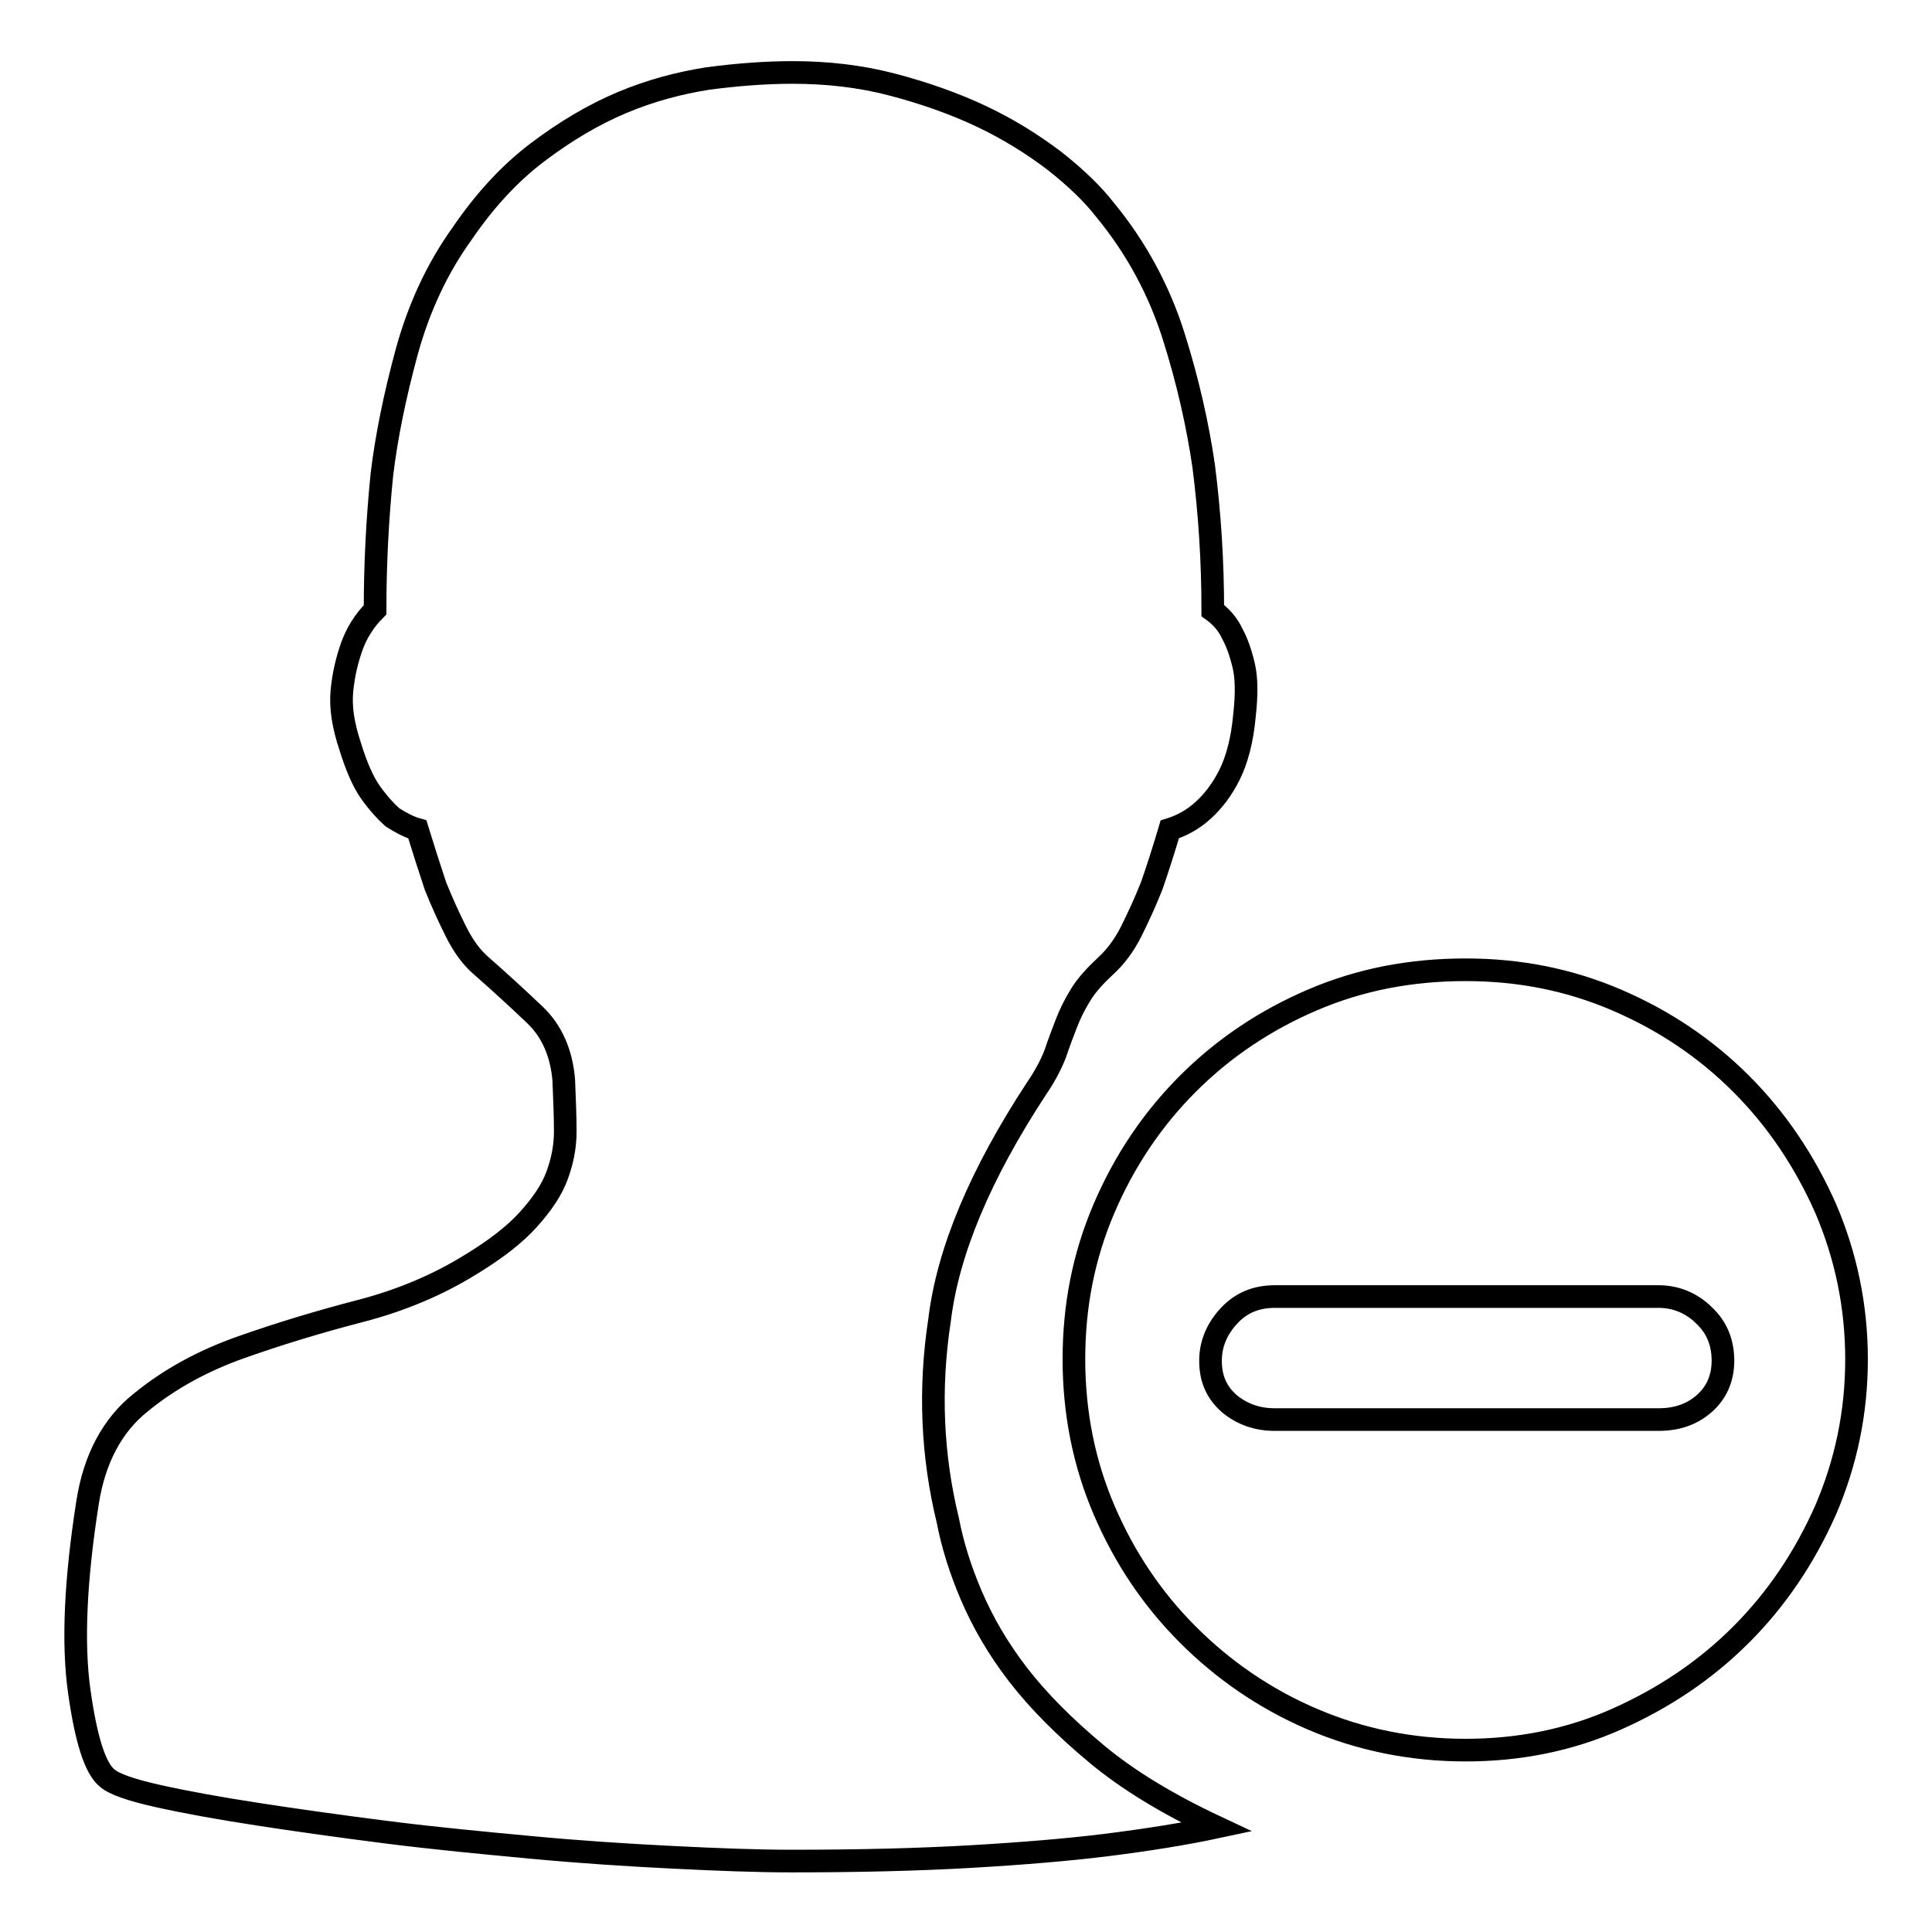 <?xml version="1.0" encoding="utf-8"?>
<!-- Svg Vector Icons : http://www.onlinewebfonts.com/icon -->
<!DOCTYPE svg PUBLIC "-//W3C//DTD SVG 1.1//EN" "http://www.w3.org/Graphics/SVG/1.1/DTD/svg11.dtd">
<svg version="1.1" xmlns="http://www.w3.org/2000/svg" xmlns:xlink="http://www.w3.org/1999/xlink" x="0px" y="0px" viewBox="0 0 256 256" enable-background="new 0 0 256 256" xml:space="preserve">
<g> <path stroke-width="3" fill-opacity="0" stroke="#000000"  d="M194.2,128.5c7.1,0,13.7,1.3,20,4c6.3,2.7,11.8,6.4,16.5,11.1c4.7,4.7,8.4,10.2,11.2,16.5 c2.7,6.3,4.1,13,4.1,20c0,7.1-1.4,13.7-4.1,20c-2.8,6.3-6.5,11.8-11.2,16.5s-10.2,8.4-16.5,11.2c-6.3,2.8-13,4.1-20,4.1 c-7.2,0-14-1.4-20.3-4.1c-6.3-2.7-11.8-6.5-16.5-11.2c-4.7-4.7-8.4-10.2-11.1-16.5c-2.7-6.3-4-13-4-20c0-7.1,1.3-13.7,4-20 c2.7-6.3,6.4-11.8,11.1-16.5c4.7-4.7,10.2-8.4,16.5-11.1C180.2,129.8,186.9,128.5,194.2,128.5L194.2,128.5z M219.8,188.1 c2.4,0,4.4-0.7,6-2.1s2.5-3.3,2.5-5.7s-0.8-4.4-2.5-6c-1.6-1.6-3.7-2.5-6-2.5h-50.9c-2.4,0-4.4,0.8-6,2.5c-1.6,1.7-2.5,3.7-2.5,6 c0,2.4,0.8,4.2,2.5,5.7c1.7,1.4,3.7,2.1,6,2.1H219.8L219.8,188.1z M125.6,201.5c0.6,3.1,1.6,6.4,3.1,9.9s3.5,7,6.2,10.5 s6.2,7,10.4,10.5s9.5,6.7,15.9,9.7c-4.2,0.9-9.2,1.7-14.8,2.4c-4.9,0.6-10.8,1.1-17.7,1.5c-6.9,0.4-14.8,0.6-23.8,0.6 c-4.6,0-9.8-0.2-15.8-0.5c-6-0.3-12.2-0.7-18.6-1.3c-6.4-0.6-12.8-1.2-19.1-2c-6.3-0.8-12-1.6-17.2-2.4c-5.2-0.8-9.6-1.6-13.2-2.4 c-3.6-0.8-5.9-1.6-6.8-2.4c-1.6-1.3-2.8-5.1-3.7-11.5c-0.9-6.4-0.5-14.8,1.1-25c0.9-5.8,3.3-10.3,7.1-13.3 c3.8-3.1,8.2-5.5,13.3-7.3s10.4-3.4,15.8-4.8c5.4-1.4,10.3-3.5,14.5-6.1c3.3-2,5.9-4,7.7-6c1.8-2,3.1-3.9,3.8-5.8 c0.7-1.9,1.1-3.8,1.1-5.9c0-2-0.1-4.3-0.2-6.8c-0.3-3.6-1.6-6.5-3.8-8.6c-2.2-2.1-4.6-4.3-7.1-6.5c-1.3-1.1-2.4-2.6-3.4-4.6 c-1-2-1.9-4-2.7-6c-0.8-2.4-1.6-4.9-2.4-7.5c-1.1-0.3-2.2-0.9-3.3-1.6c-0.9-0.8-1.9-1.9-2.9-3.3c-1-1.4-1.9-3.5-2.7-6.1 c-0.9-2.7-1.3-5.1-1.1-7.3c0.2-2.2,0.7-4.2,1.3-5.9c0.6-1.7,1.6-3.4,3.1-4.9c0-6,0.3-11.9,0.9-17.9c0.6-5,1.7-10.4,3.3-16.3 c1.6-5.8,4-11,7.3-15.6c3-4.4,6.3-8,10-10.8c3.7-2.8,7.4-5,11.2-6.6c3.8-1.6,7.6-2.6,11.4-3.2c3.8-0.5,7.6-0.8,11.2-0.8 c4.6,0,9,0.5,13.2,1.6c4.2,1.1,8.2,2.5,11.8,4.2c3.6,1.7,6.8,3.7,9.7,5.9c2.8,2.2,5.1,4.4,6.8,6.6c4.1,5,7.1,10.6,9,16.6 c1.9,6,3.2,11.8,4,17.3c0.8,6.3,1.2,12.6,1.2,19.1c1.1,0.8,2,1.8,2.6,3.1c0.6,1.1,1.1,2.5,1.5,4.2c0.4,1.7,0.4,3.9,0.1,6.6 c-0.3,3.3-1,5.9-2,7.9c-1,2-2.2,3.5-3.4,4.6c-1.4,1.3-2.9,2.1-4.5,2.6c-0.8,2.7-1.6,5.2-2.4,7.5c-0.8,2-1.7,4-2.7,6 c-1,2-2.2,3.5-3.4,4.6c-1.4,1.3-2.5,2.5-3.3,3.8c-0.8,1.3-1.4,2.5-1.9,3.8c-0.5,1.3-1,2.6-1.5,4.1c-0.6,1.5-1.4,3-2.5,4.6 c-7.4,11.3-11.7,21.5-12.8,30.6C123.1,184,123.5,192.9,125.6,201.5z"/></g>
</svg>
